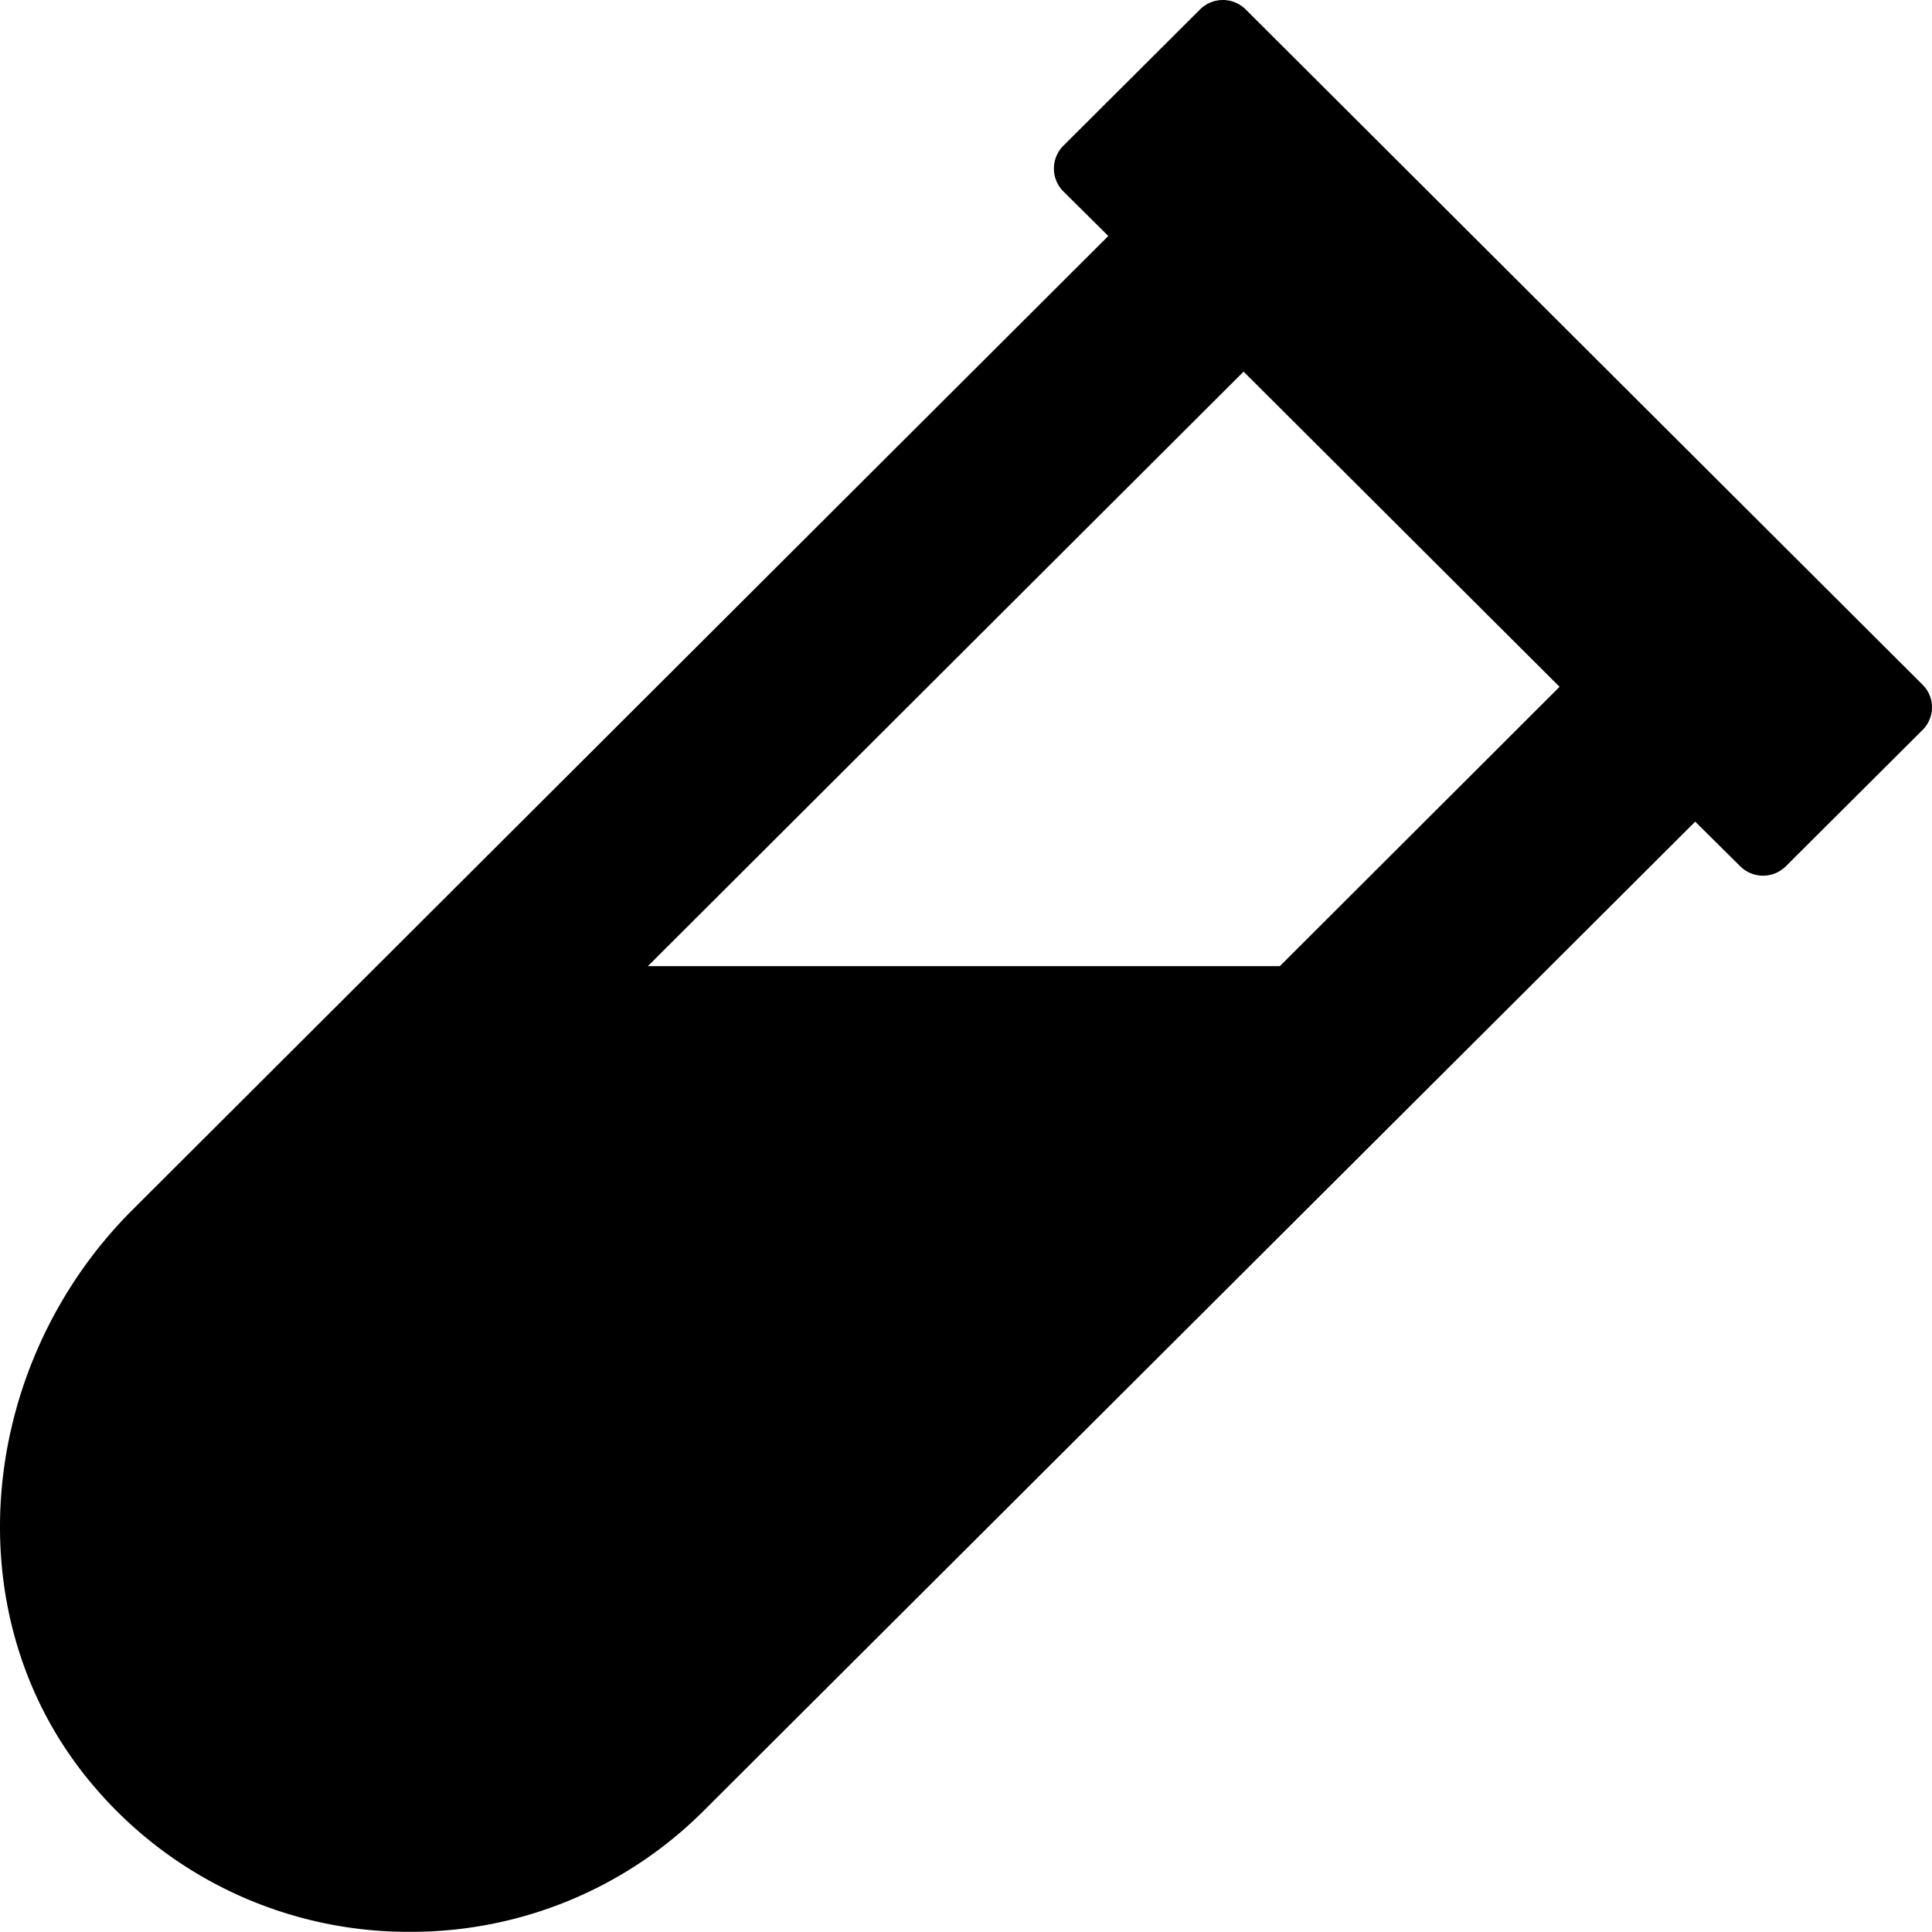 <svg xmlns="http://www.w3.org/2000/svg" viewBox="0 0 96.556 96.547"><path d="M96.1-52.687,62.263-86.443a1.615,1.615,0,0,0-2.273,0l-6.84,6.82a1.615,1.615,0,0,0,0,2.273L55.4-75.117,6.639-26.454C-1.167-18.669-2.434-5.935,4.748,2.414A20.6,20.6,0,0,0,20.519,9.636,20.665,20.665,0,0,0,35.185,3.581L84.733-45.847l2.253,2.233a1.615,1.615,0,0,0,2.273,0l6.84-6.82A1.591,1.591,0,0,0,96.1-52.687ZM63.973-38.625H32.389L62.162-68.338,77.954-52.586Z" transform="translate(-0.011 86.911)" /></svg>
